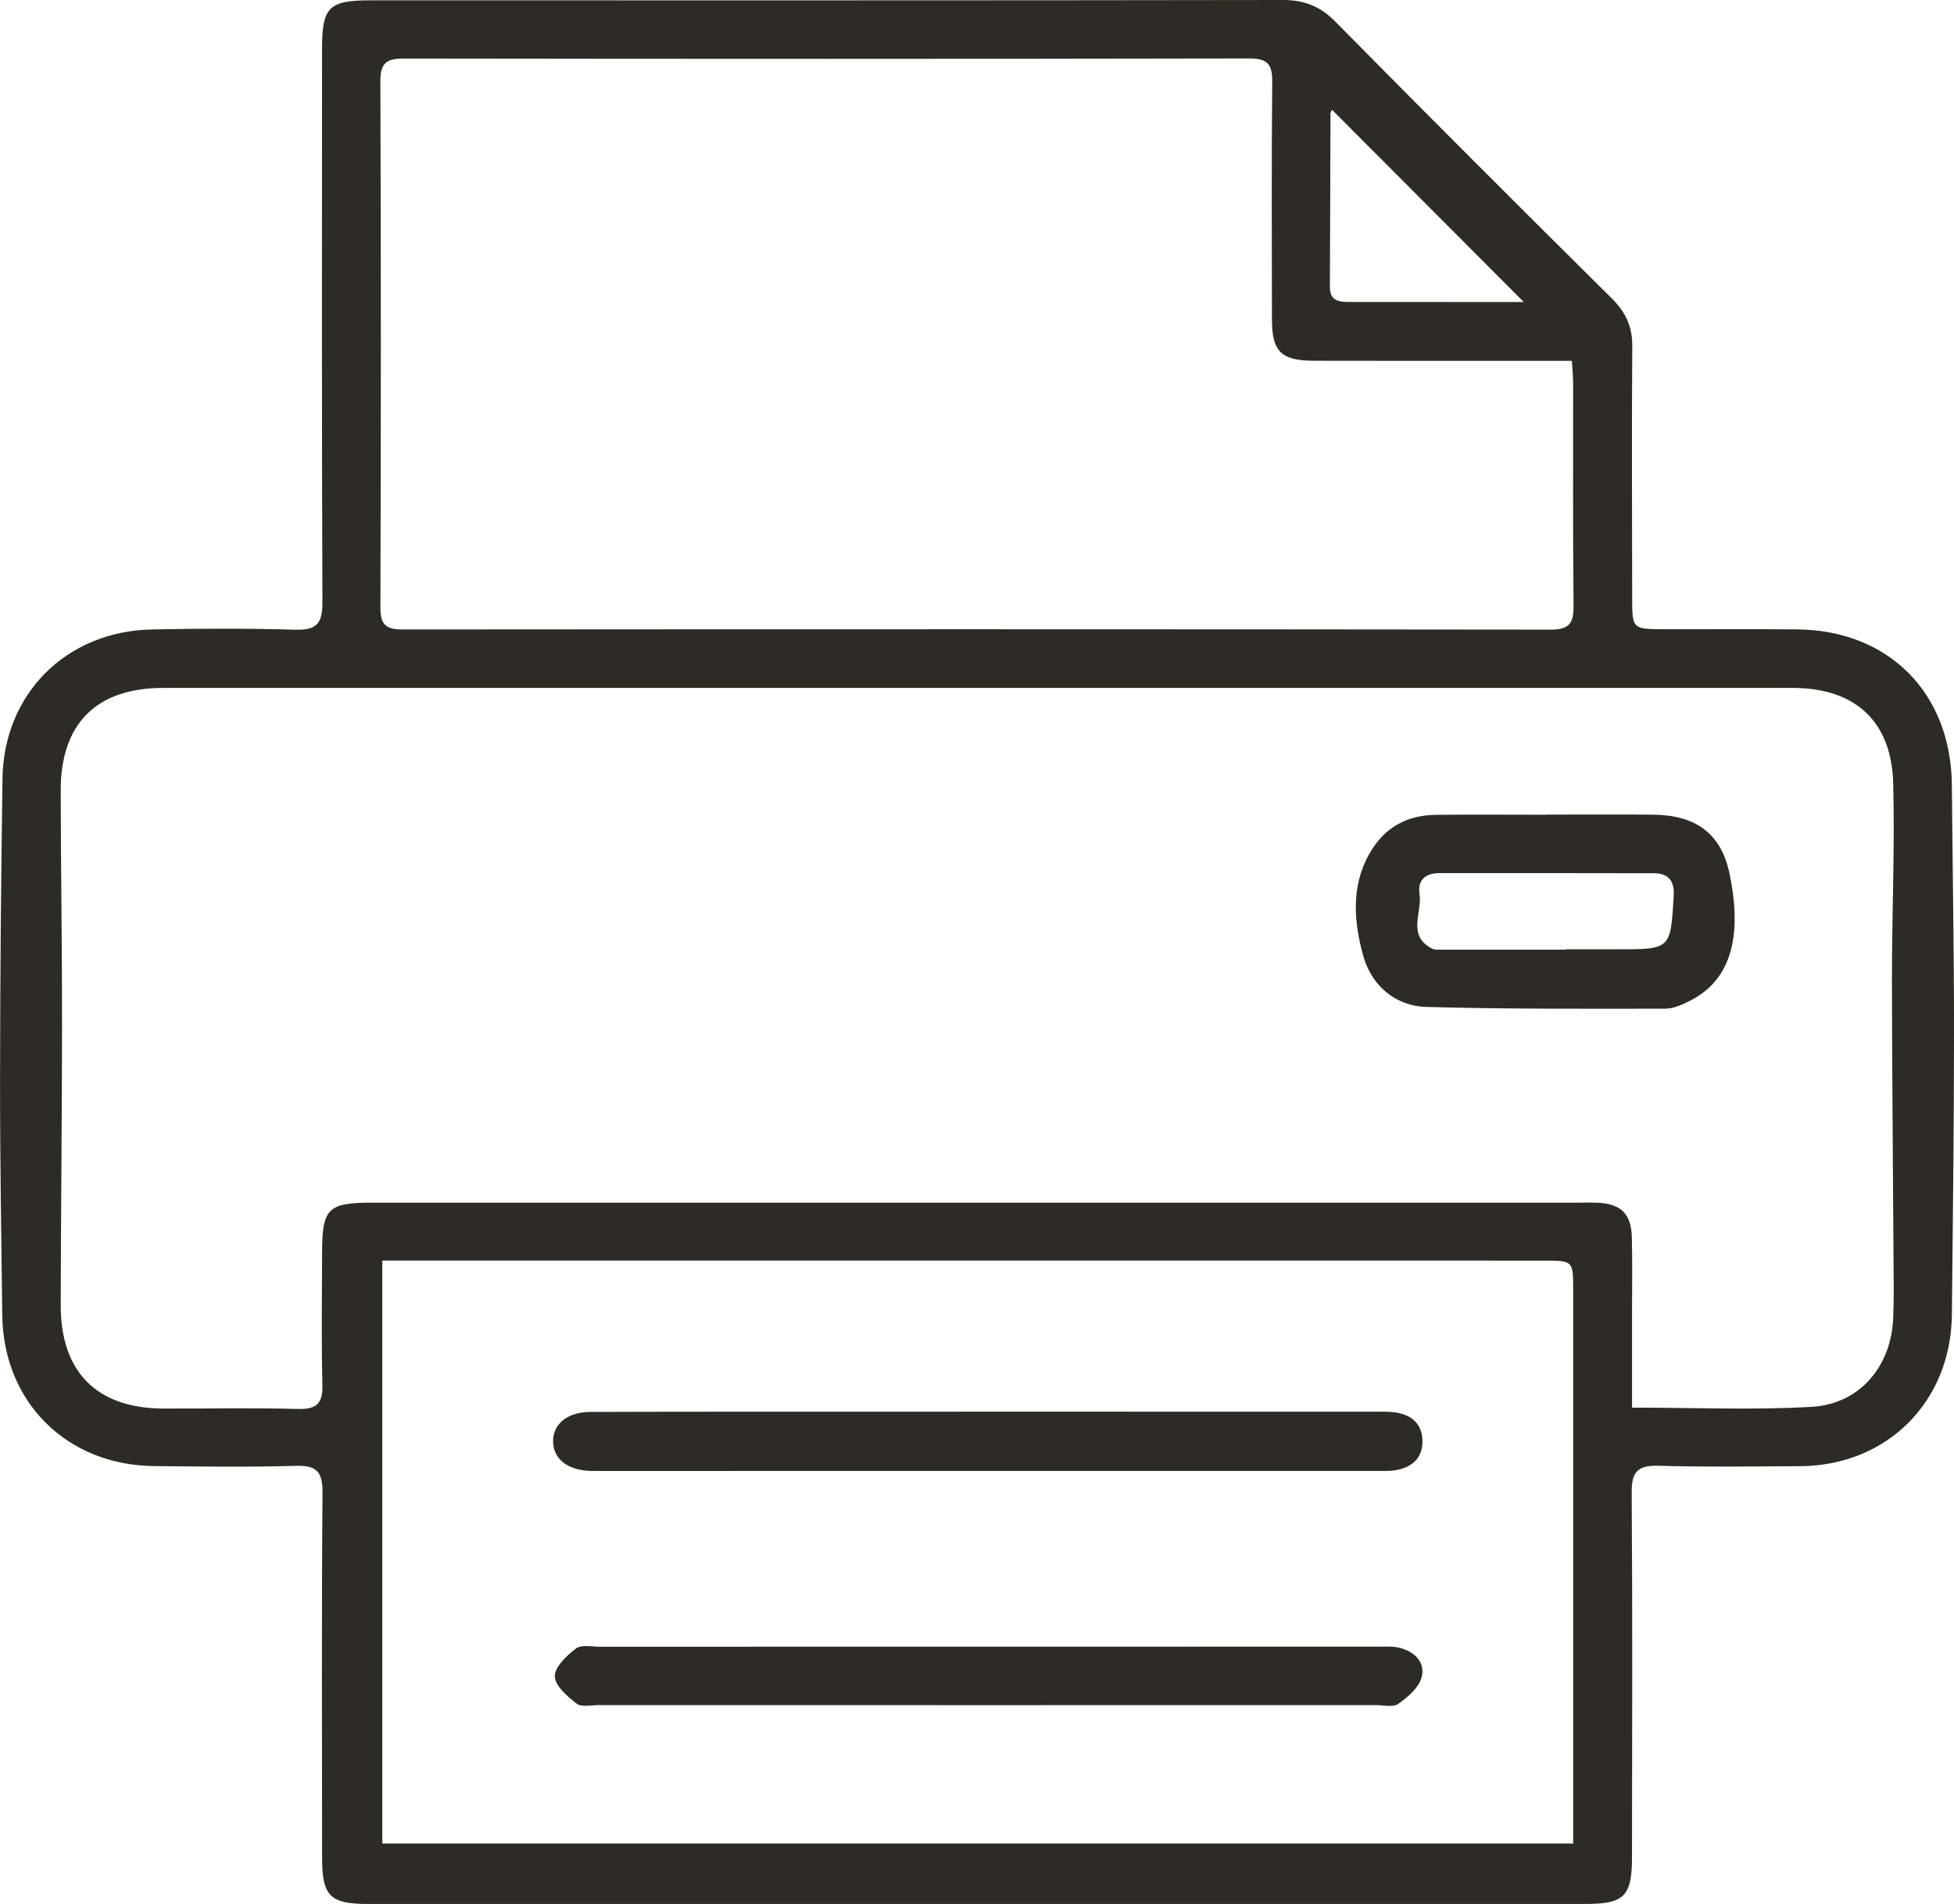 <?xml version="1.0" encoding="utf-8"?>
<!-- Generator: Adobe Illustrator 16.0.0, SVG Export Plug-In . SVG Version: 6.00 Build 0)  -->
<!DOCTYPE svg PUBLIC "-//W3C//DTD SVG 1.1//EN" "http://www.w3.org/Graphics/SVG/1.1/DTD/svg11.dtd">
<svg version="1.1" id="Layer_1" xmlns="http://www.w3.org/2000/svg" xmlns:xlink="http://www.w3.org/1999/xlink" x="0px" y="0px"
	 width="42.357px" height="41.272px" viewBox="0 0 42.357 41.272" enable-background="new 0 0 42.357 41.272" xml:space="preserve">
<path fill="#2E2A25" d="M21.179,41.272c-4.396,0-8.793,0-13.189,0c-0.841,0-1.008-0.167-1.008-1.014
	c-0.001-2.635-0.012-5.27,0.009-7.903c0.003-0.459-0.133-0.595-0.586-0.58c-1.021,0.03-2.042,0.014-3.063,0.005
	c-1.895-0.018-3.271-1.387-3.293-3.273c-0.02-1.711-0.05-3.422-0.048-5.134c0.002-2.166,0.022-4.331,0.053-6.497
	c0.026-1.838,1.386-3.194,3.235-3.231C4.325,13.623,5.363,13.62,6.4,13.65c0.45,0.012,0.591-0.122,0.589-0.582
	C6.974,9.067,6.979,5.065,6.981,1.064c0-0.916,0.144-1.056,1.061-1.057c6.587,0,13.174,0.004,19.761-0.007
	c0.462-0.001,0.808,0.13,1.136,0.462c1.989,2.015,3.992,4.017,6.003,6.01c0.303,0.3,0.446,0.616,0.441,1.045
	c-0.013,1.811-0.004,3.623-0.002,5.434c0,0.687,0.001,0.688,0.709,0.689c0.955,0.002,1.91-0.005,2.865,0.003
	c1.984,0.017,3.337,1.379,3.355,3.367c0.016,1.791,0.048,3.581,0.047,5.372c0,2.04-0.025,4.081-0.046,6.121
	c-0.021,1.887-1.409,3.269-3.29,3.279c-1.021,0.005-2.043,0.021-3.063-0.009c-0.45-0.013-0.591,0.12-0.588,0.579
	c0.02,2.635,0.01,5.27,0.007,7.904c-0.001,0.851-0.168,1.015-1.007,1.015C29.974,41.272,25.576,41.272,21.179,41.272 M35.378,30.513
	c1.361,0,2.629,0.056,3.892-0.017c1.038-0.059,1.725-0.873,1.768-1.914c0.019-0.427,0.01-0.855,0.008-1.284
	c-0.011-2.024-0.032-4.049-0.034-6.072c-0.001-1.415,0.063-2.831,0.027-4.245c-0.034-1.351-0.83-2.068-2.177-2.069
	c-11.775-0.001-23.549-0.001-35.324,0c-1.448,0-2.224,0.773-2.222,2.226c0.002,1.693,0.031,3.385,0.029,5.079
	c-0.001,2.023-0.025,4.049-0.029,6.072c-0.003,1.45,0.781,2.237,2.217,2.244c0.972,0.004,1.944-0.018,2.915,0.009
	c0.405,0.011,0.552-0.105,0.541-0.523c-0.025-0.954-0.008-1.91-0.007-2.865c0.001-0.959,0.126-1.084,1.082-1.084
	c8.744,0,17.487,0,26.232,0c0.115,0,0.231-0.004,0.347,0.002c0.492,0.026,0.716,0.239,0.73,0.739
	c0.015,0.543,0.005,1.087,0.005,1.63C35.378,29.111,35.378,29.782,35.378,30.513 M8.287,39.961h25.815v-0.675
	c0-3.771,0-7.544,0-11.316c0-0.644,0-0.644-0.646-0.644c-8.186-0.001-16.372-0.001-24.557-0.001H8.287V39.961z M34.074,7.822h-0.65
	c-1.646,0-3.293,0.002-4.938-0.002c-0.718-0.002-0.913-0.197-0.914-0.903c-0.002-1.713-0.01-3.425,0.006-5.137
	c0.004-0.377-0.092-0.514-0.496-0.513C20.974,1.279,14.866,1.278,8.758,1.269c-0.377,0-0.515,0.091-0.513,0.496
	C8.259,5.567,8.258,9.37,8.246,13.173c-0.002,0.379,0.133,0.473,0.487,0.472c8.298-0.006,16.595-0.007,24.892,0.003
	c0.414,0.001,0.488-0.163,0.485-0.526c-0.017-1.597-0.007-3.194-0.009-4.791C34.102,8.187,34.086,8.041,34.074,7.822 M28.876,2.381
	c0,0-0.035,0.042-0.035,0.083c-0.006,1.25-0.005,2.499-0.013,3.748c-0.002,0.31,0.189,0.335,0.424,0.334
	c0.97-0.002,1.94,0,2.91,0.001h0.869C31.61,5.122,30.243,3.751,28.876,2.381"/>
<path fill="#2E2A25" d="M33.507,17.658c0.772,0,1.547-0.005,2.319,0.001c0.911,0.008,1.482,0.387,1.668,1.291
	c0.254,1.233,0.095,2.254-0.846,2.736c-0.17,0.087-0.366,0.179-0.551,0.179c-1.726,0.002-3.452,0.01-5.177-0.038
	c-0.693-0.02-1.199-0.485-1.371-1.114c-0.196-0.718-0.271-1.484,0.132-2.201c0.323-0.575,0.813-0.843,1.454-0.849
	c0.791-0.008,1.58-0.002,2.371-0.002V17.658z M33.947,20.586c0-0.003,0-0.006,0-0.009c0.362,0,0.723-0.001,1.085,0
	c1.19,0.004,1.179,0.004,1.249-1.149c0.021-0.352-0.125-0.498-0.44-0.499c-1.545-0.005-3.09-0.002-4.634-0.003
	c-0.309-0.001-0.481,0.152-0.436,0.453c0.062,0.403-0.282,0.908,0.282,1.189c0.041,0.02,0.095,0.017,0.144,0.018
	C32.114,20.586,33.03,20.586,33.947,20.586"/>
<path fill="#2E2A25" d="M21.428,36.962c-2.815,0-5.63,0-8.445-0.001c-0.164,0-0.376,0.05-0.482-0.031
	c-0.202-0.156-0.471-0.388-0.474-0.592c-0.003-0.203,0.256-0.45,0.458-0.603c0.119-0.09,0.35-0.039,0.53-0.039
	c5.63-0.002,11.26-0.002,16.89-0.002c0.148,0,0.302-0.01,0.442,0.027c0.324,0.084,0.558,0.322,0.468,0.643
	c-0.063,0.225-0.301,0.426-0.507,0.572c-0.112,0.078-0.32,0.025-0.484,0.025C27.024,36.962,24.227,36.962,21.428,36.962"/>
<path fill="#2E2A25" d="M21.446,30.6c2.782,0,5.564,0,8.346,0.001c0.164,0,0.332-0.007,0.492,0.022
	c0.327,0.058,0.541,0.251,0.55,0.597c0.012,0.372-0.208,0.577-0.555,0.645c-0.144,0.027-0.295,0.02-0.443,0.02
	c-5.612,0.001-11.227,0.001-16.84,0.001c-0.065,0-0.132,0.001-0.196-0.001c-0.488-0.016-0.795-0.249-0.81-0.619
	c-0.016-0.388,0.3-0.659,0.814-0.66c2.271-0.007,4.543-0.005,6.814-0.005C20.229,30.6,20.837,30.6,21.446,30.6"/>
</svg>
